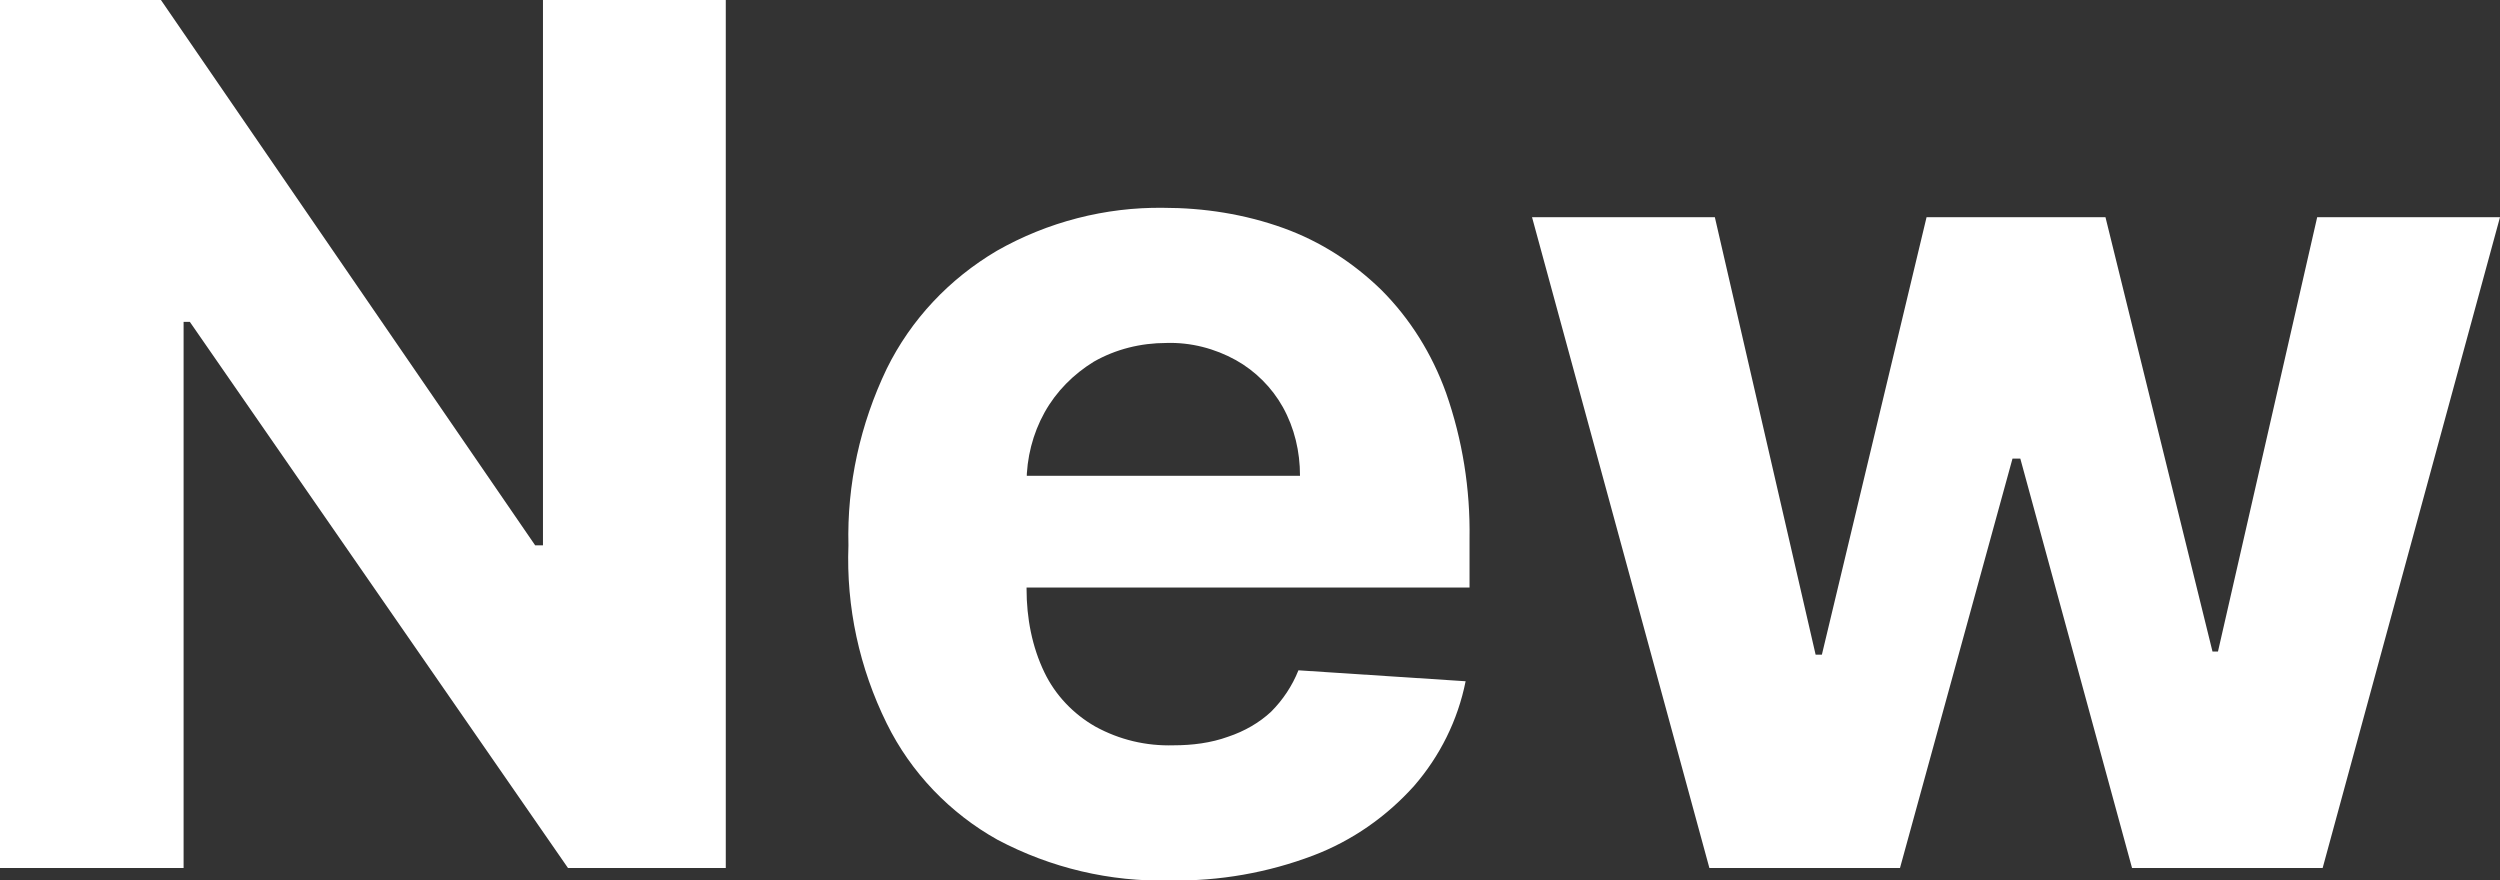 <svg id="a" xmlns="http://www.w3.org/2000/svg" width="32" height="11.27" viewBox="0 0 32 11.27"><rect x="0" y="0" width="32" height="11.27" fill="#333333" stroke="none"/><path id="b" d="M9.29,0v11.11h-2.02L2.43,4.12h-.08v6.99H0V0s2.06,0,2.06,0l4.79,6.98h.1V0h2.34ZM14.98,11.27c-.77.02-1.53-.16-2.21-.52-.61-.34-1.11-.86-1.42-1.49-.35-.71-.52-1.49-.49-2.28-.02-.78.15-1.55.49-2.26.31-.63.8-1.15,1.41-1.51.65-.37,1.39-.56,2.13-.55.52,0,1.04.08,1.54.26.47.17.89.44,1.25.79.37.37.65.82.83,1.32.21.6.31,1.23.3,1.86v.63h-7.03v-1.43h4.86c0-.31-.07-.61-.22-.88-.14-.25-.35-.46-.6-.6-.27-.15-.58-.23-.89-.22-.33,0-.65.08-.93.24-.26.16-.48.38-.63.65-.15.27-.23.58-.23.9v1.36c0,.37.07.74.23,1.07.14.29.37.53.65.69.31.17.65.25,1,.24.24,0,.48-.03.7-.11.21-.07.4-.18.55-.32.15-.15.27-.33.35-.53l2.14.14c-.1.5-.33.96-.66,1.34-.35.39-.79.7-1.29.89-.58.22-1.2.33-1.83.32ZM21.88,11.11l-2.27-8.33h2.34l1.29,5.6h.08l1.34-5.6h2.29l1.37,5.56h.07l1.27-5.56h2.34l-2.27,8.33h-2.44l-1.43-5.24h-.1l-1.44,5.24h-2.44Z" fill="#fff" stroke-width="0"/></svg>